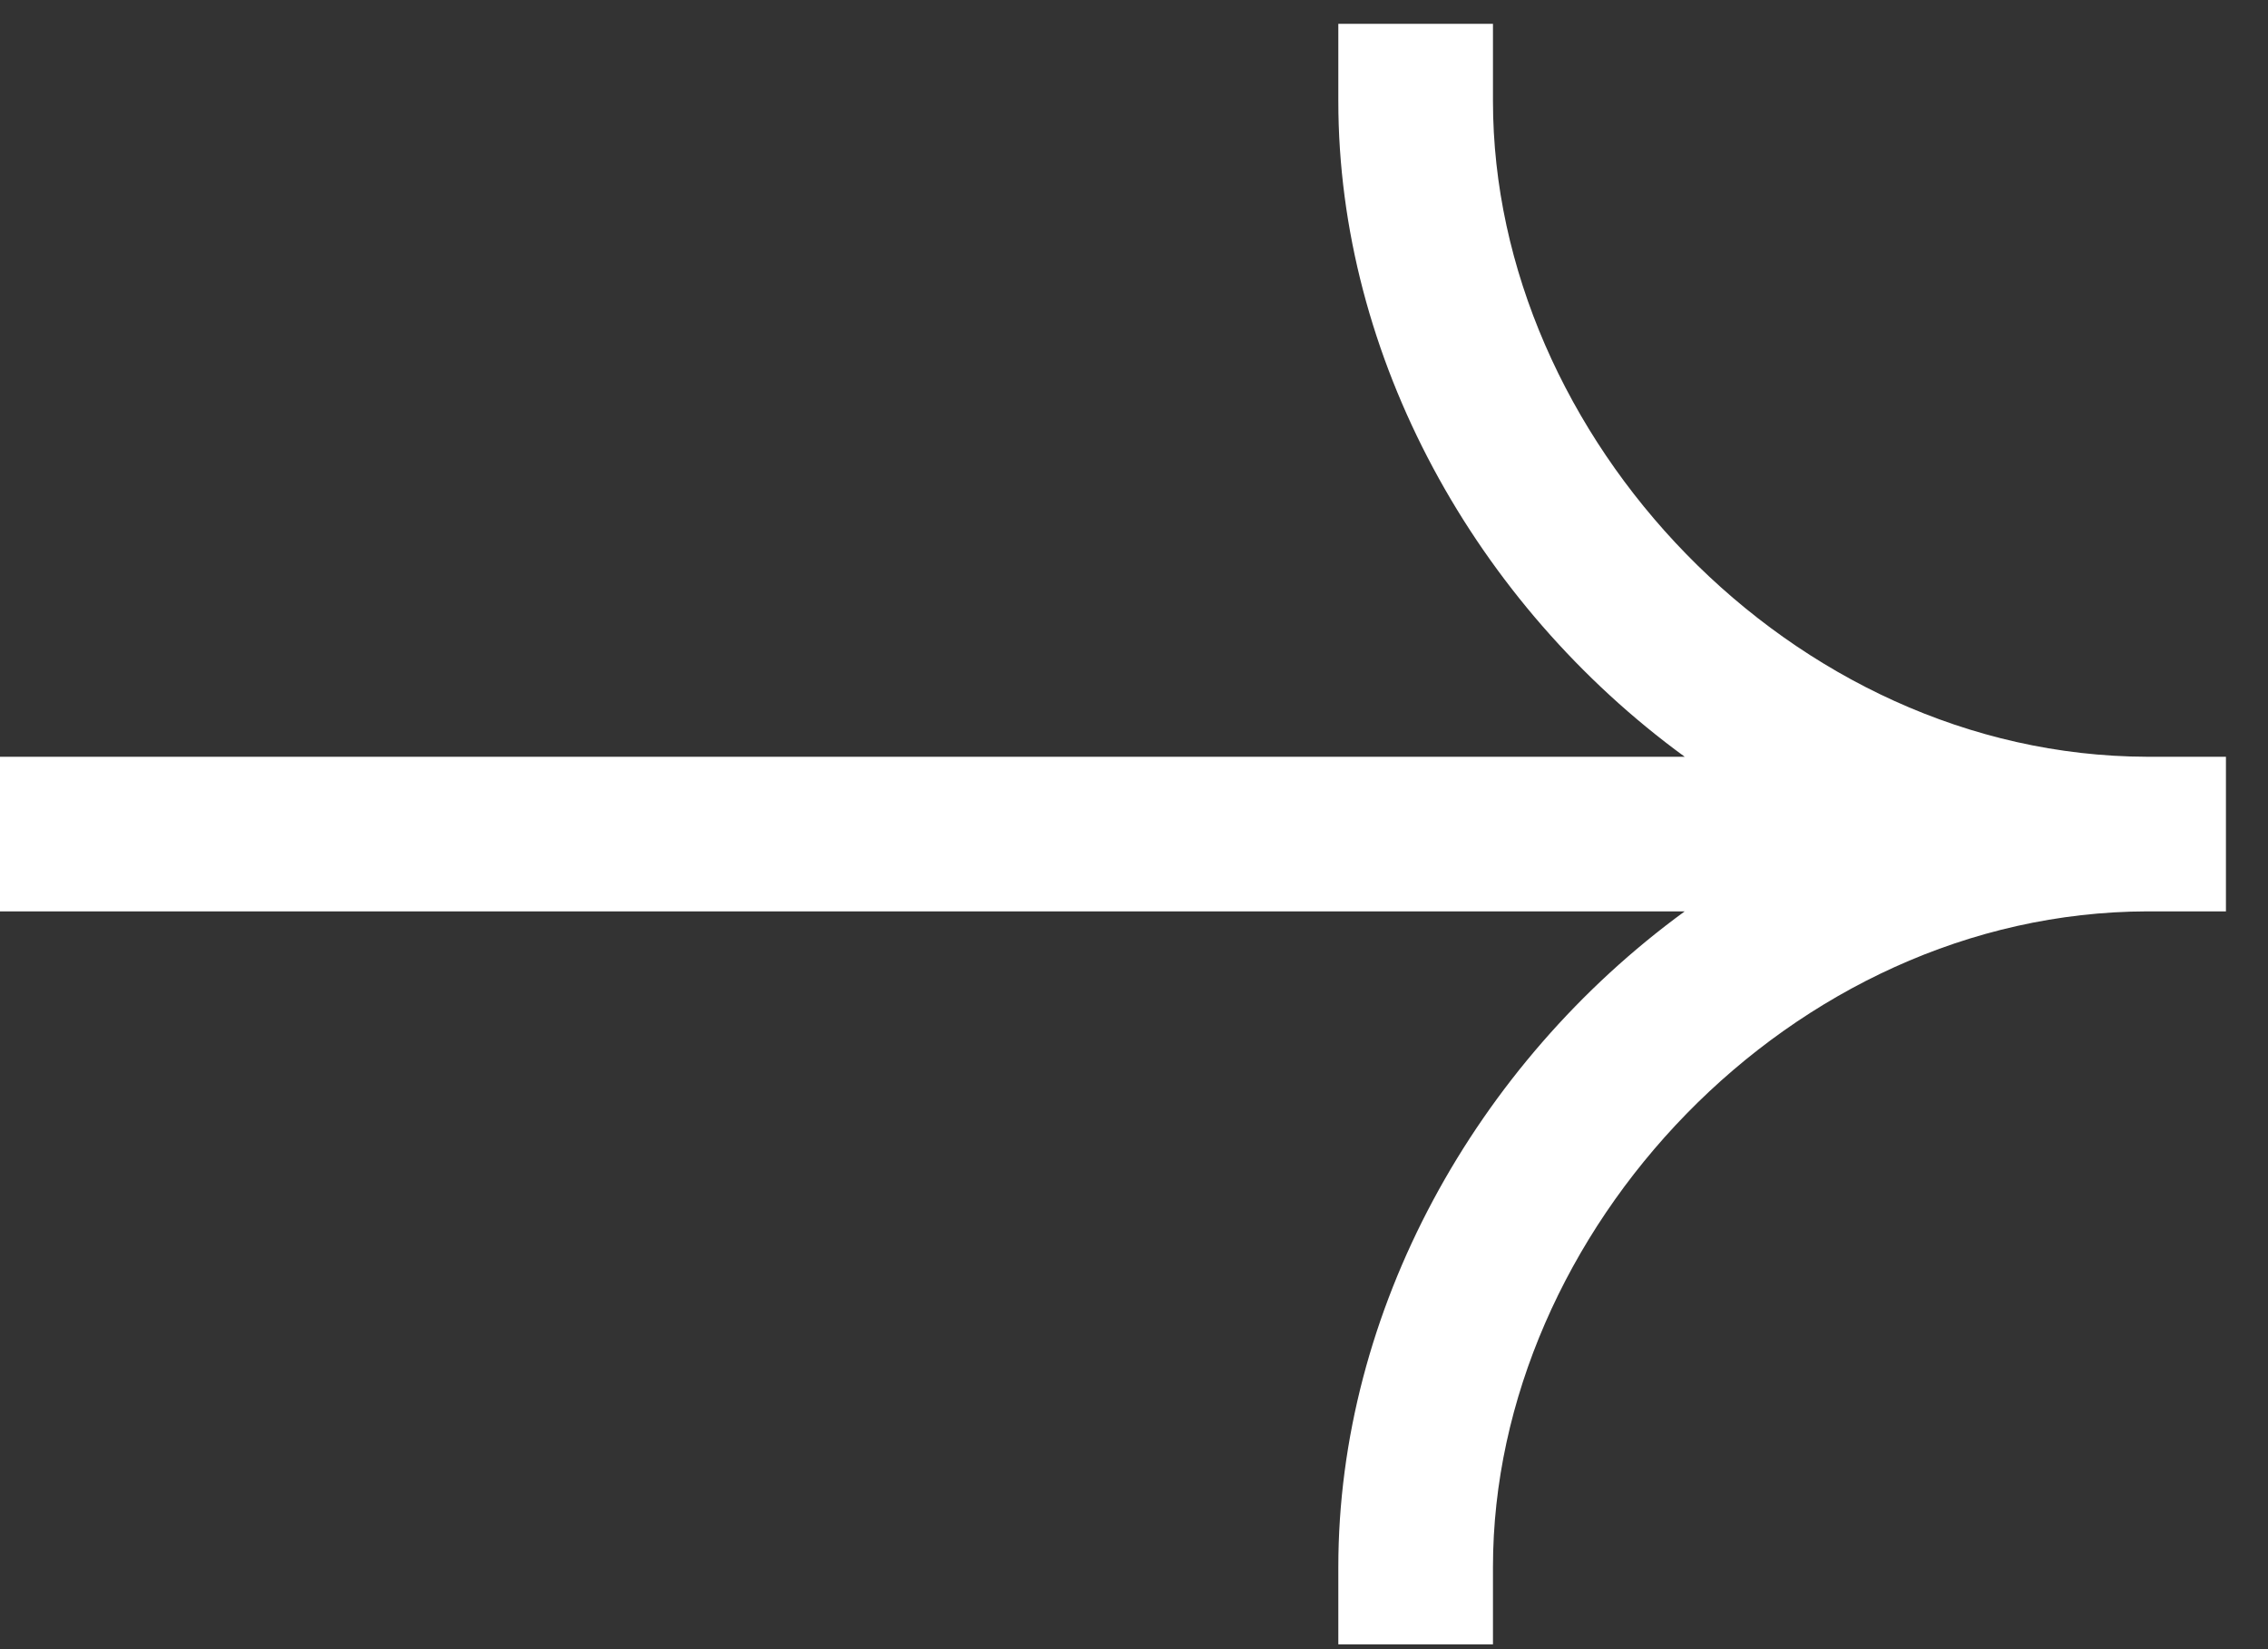 <svg width="22" height="16" viewBox="0 0 22 16" fill="none" xmlns="http://www.w3.org/2000/svg">
<rect x="0" y="0" width="22" height="16" fill="#333333" stroke="none"/>
<path fill-rule="evenodd" clip-rule="evenodd" d="M14.482 0.981V0.231H12.982V0.981C12.982 3.469 14.314 5.863 16.342 7.342H0.742H-0.008V8.842H0.742H16.342C14.314 10.321 12.982 12.716 12.982 15.203V15.953H14.482V15.203C14.482 11.95 17.373 8.85 20.829 8.842C20.833 8.842 20.838 8.842 20.842 8.842H21.592V8.842V7.342V7.342H21.592H20.842H20.842H20.824C17.371 7.331 14.482 4.233 14.482 0.981Z" fill="white"/>
</svg>
